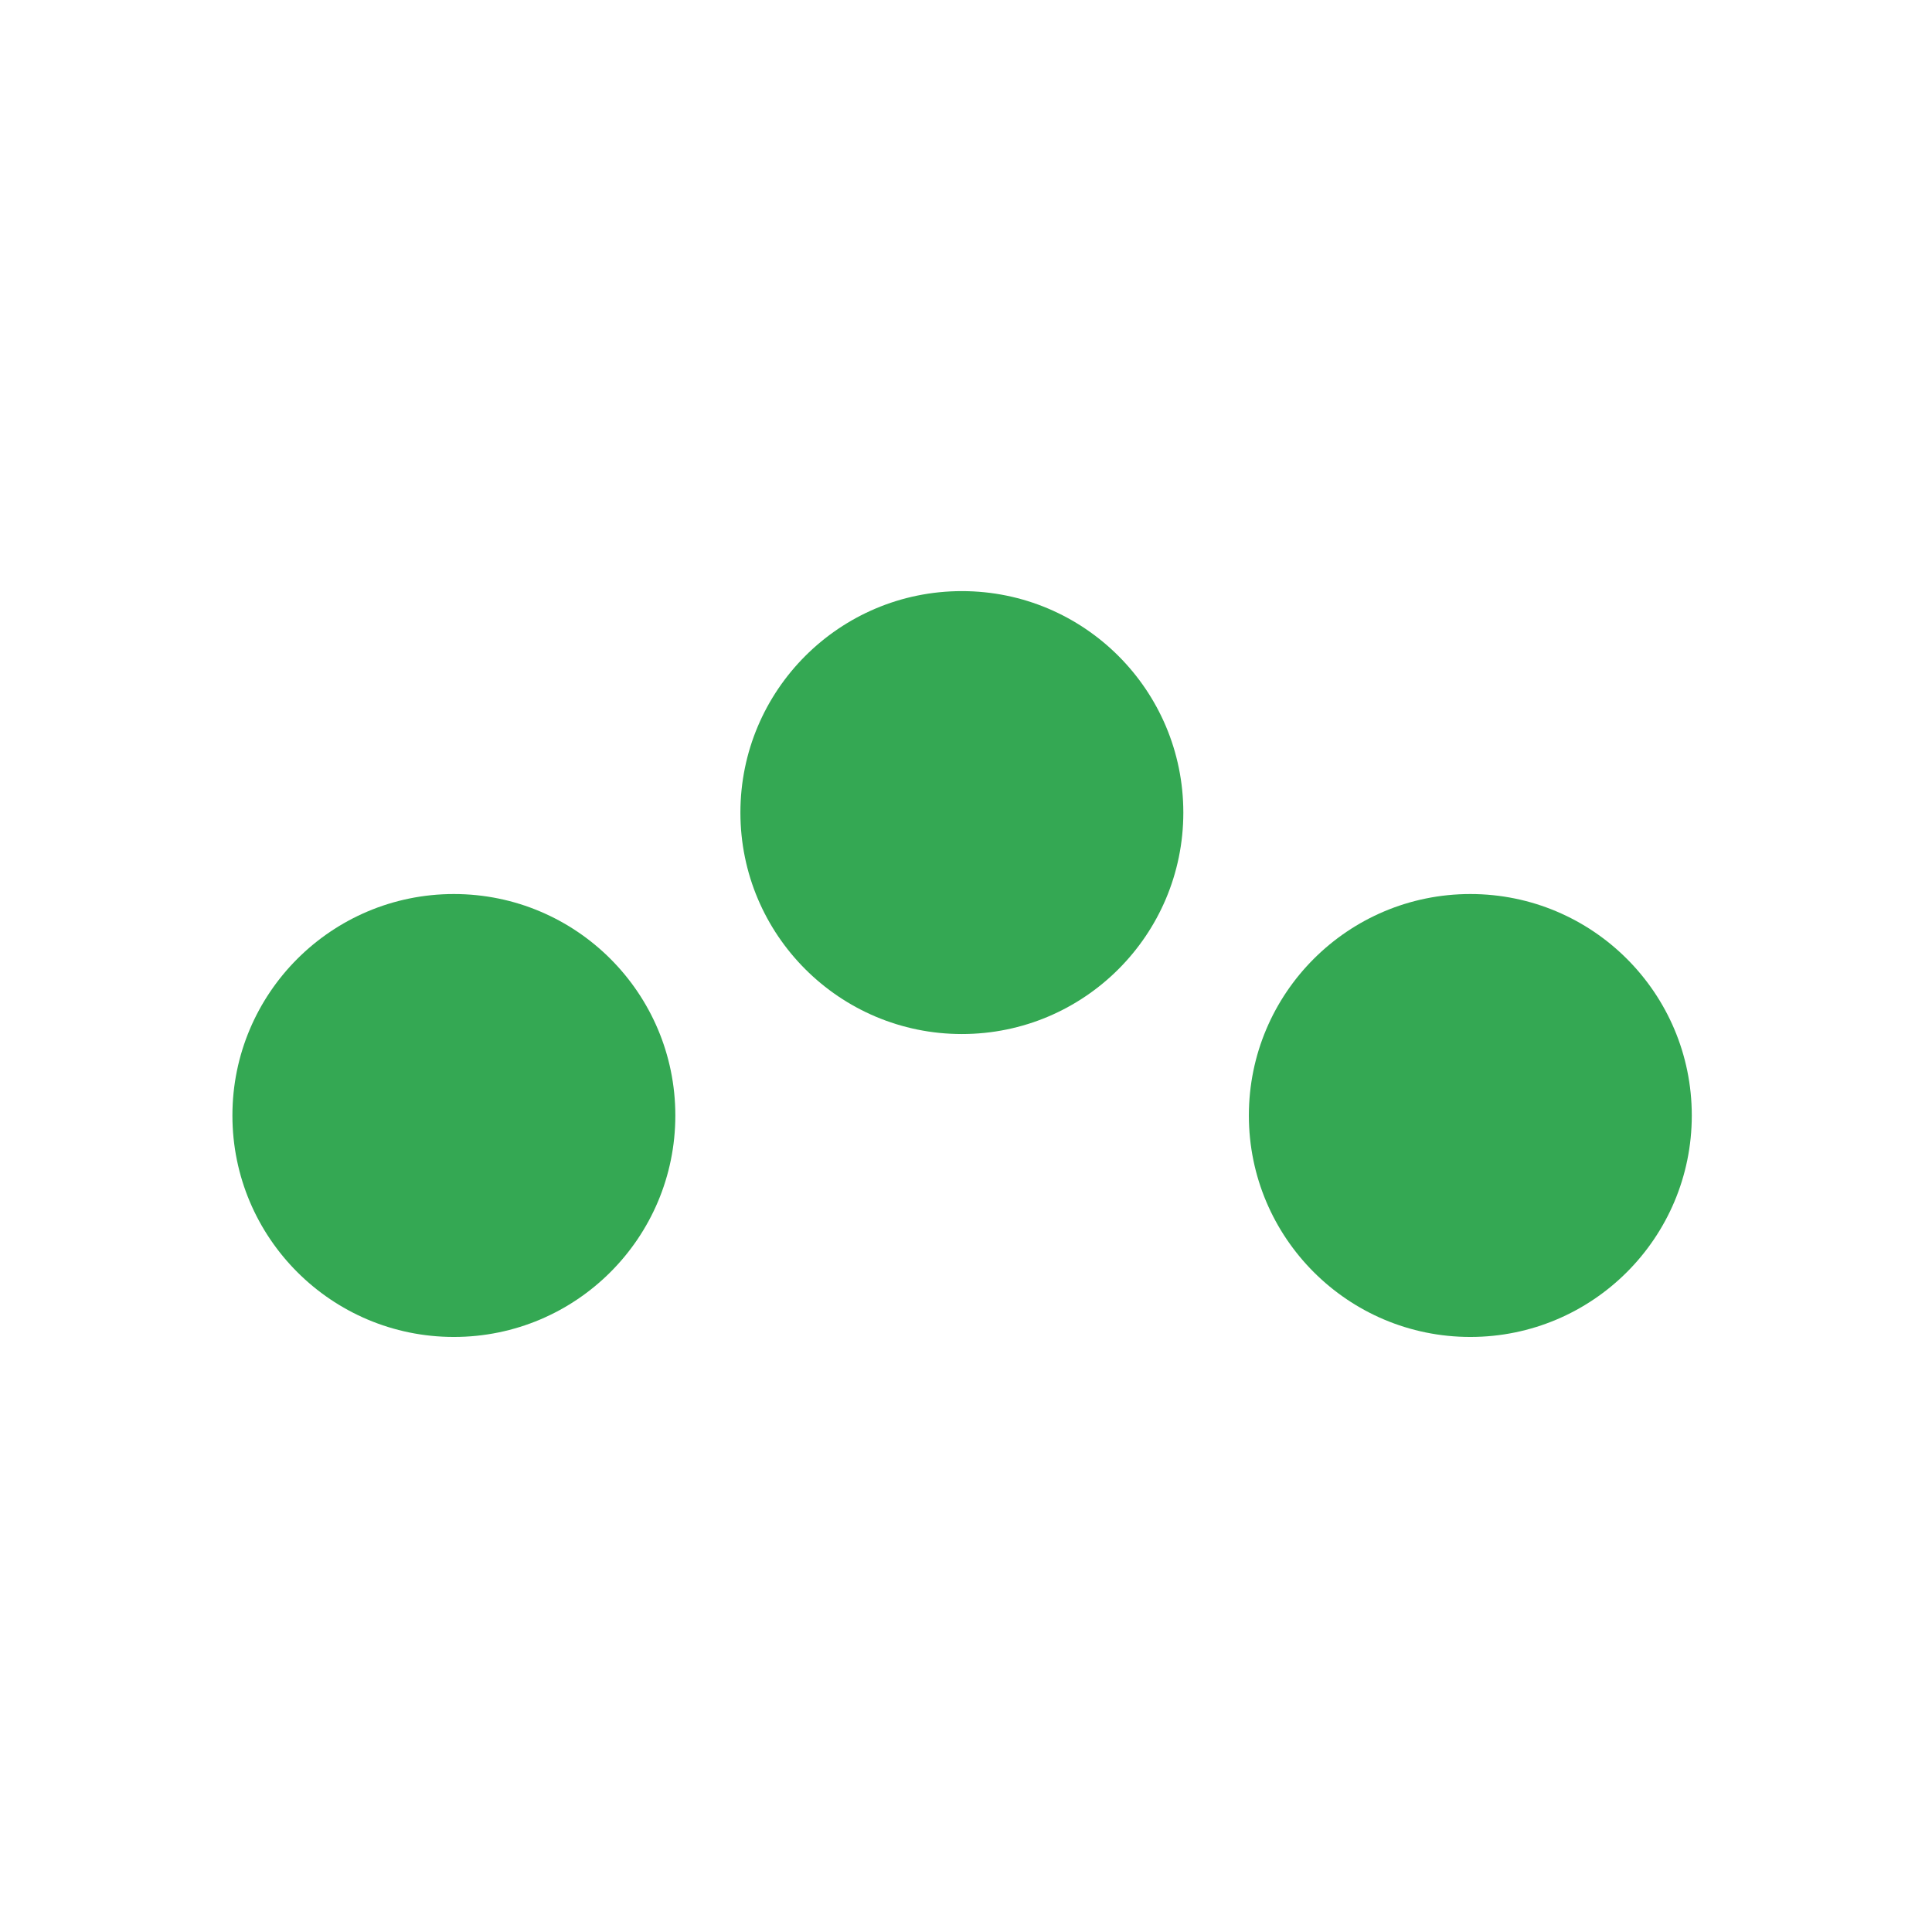 <svg xmlns="http://www.w3.org/2000/svg" width="184.77" height="184.77" viewBox="0 0 48.887 48.887" xmlns:v="https://vecta.io/nano"><g transform="matrix(1.188 0 0 1.188 -217.526 -87.719)" fill="#34a853" fill-rule="evenodd"><circle cx="192.77" cy="97.597" r="4.717"/><circle cx="214.42" cy="97.597" r="4.717"/><circle cx="203.59" cy="91.145" r="4.717"/></g></svg>